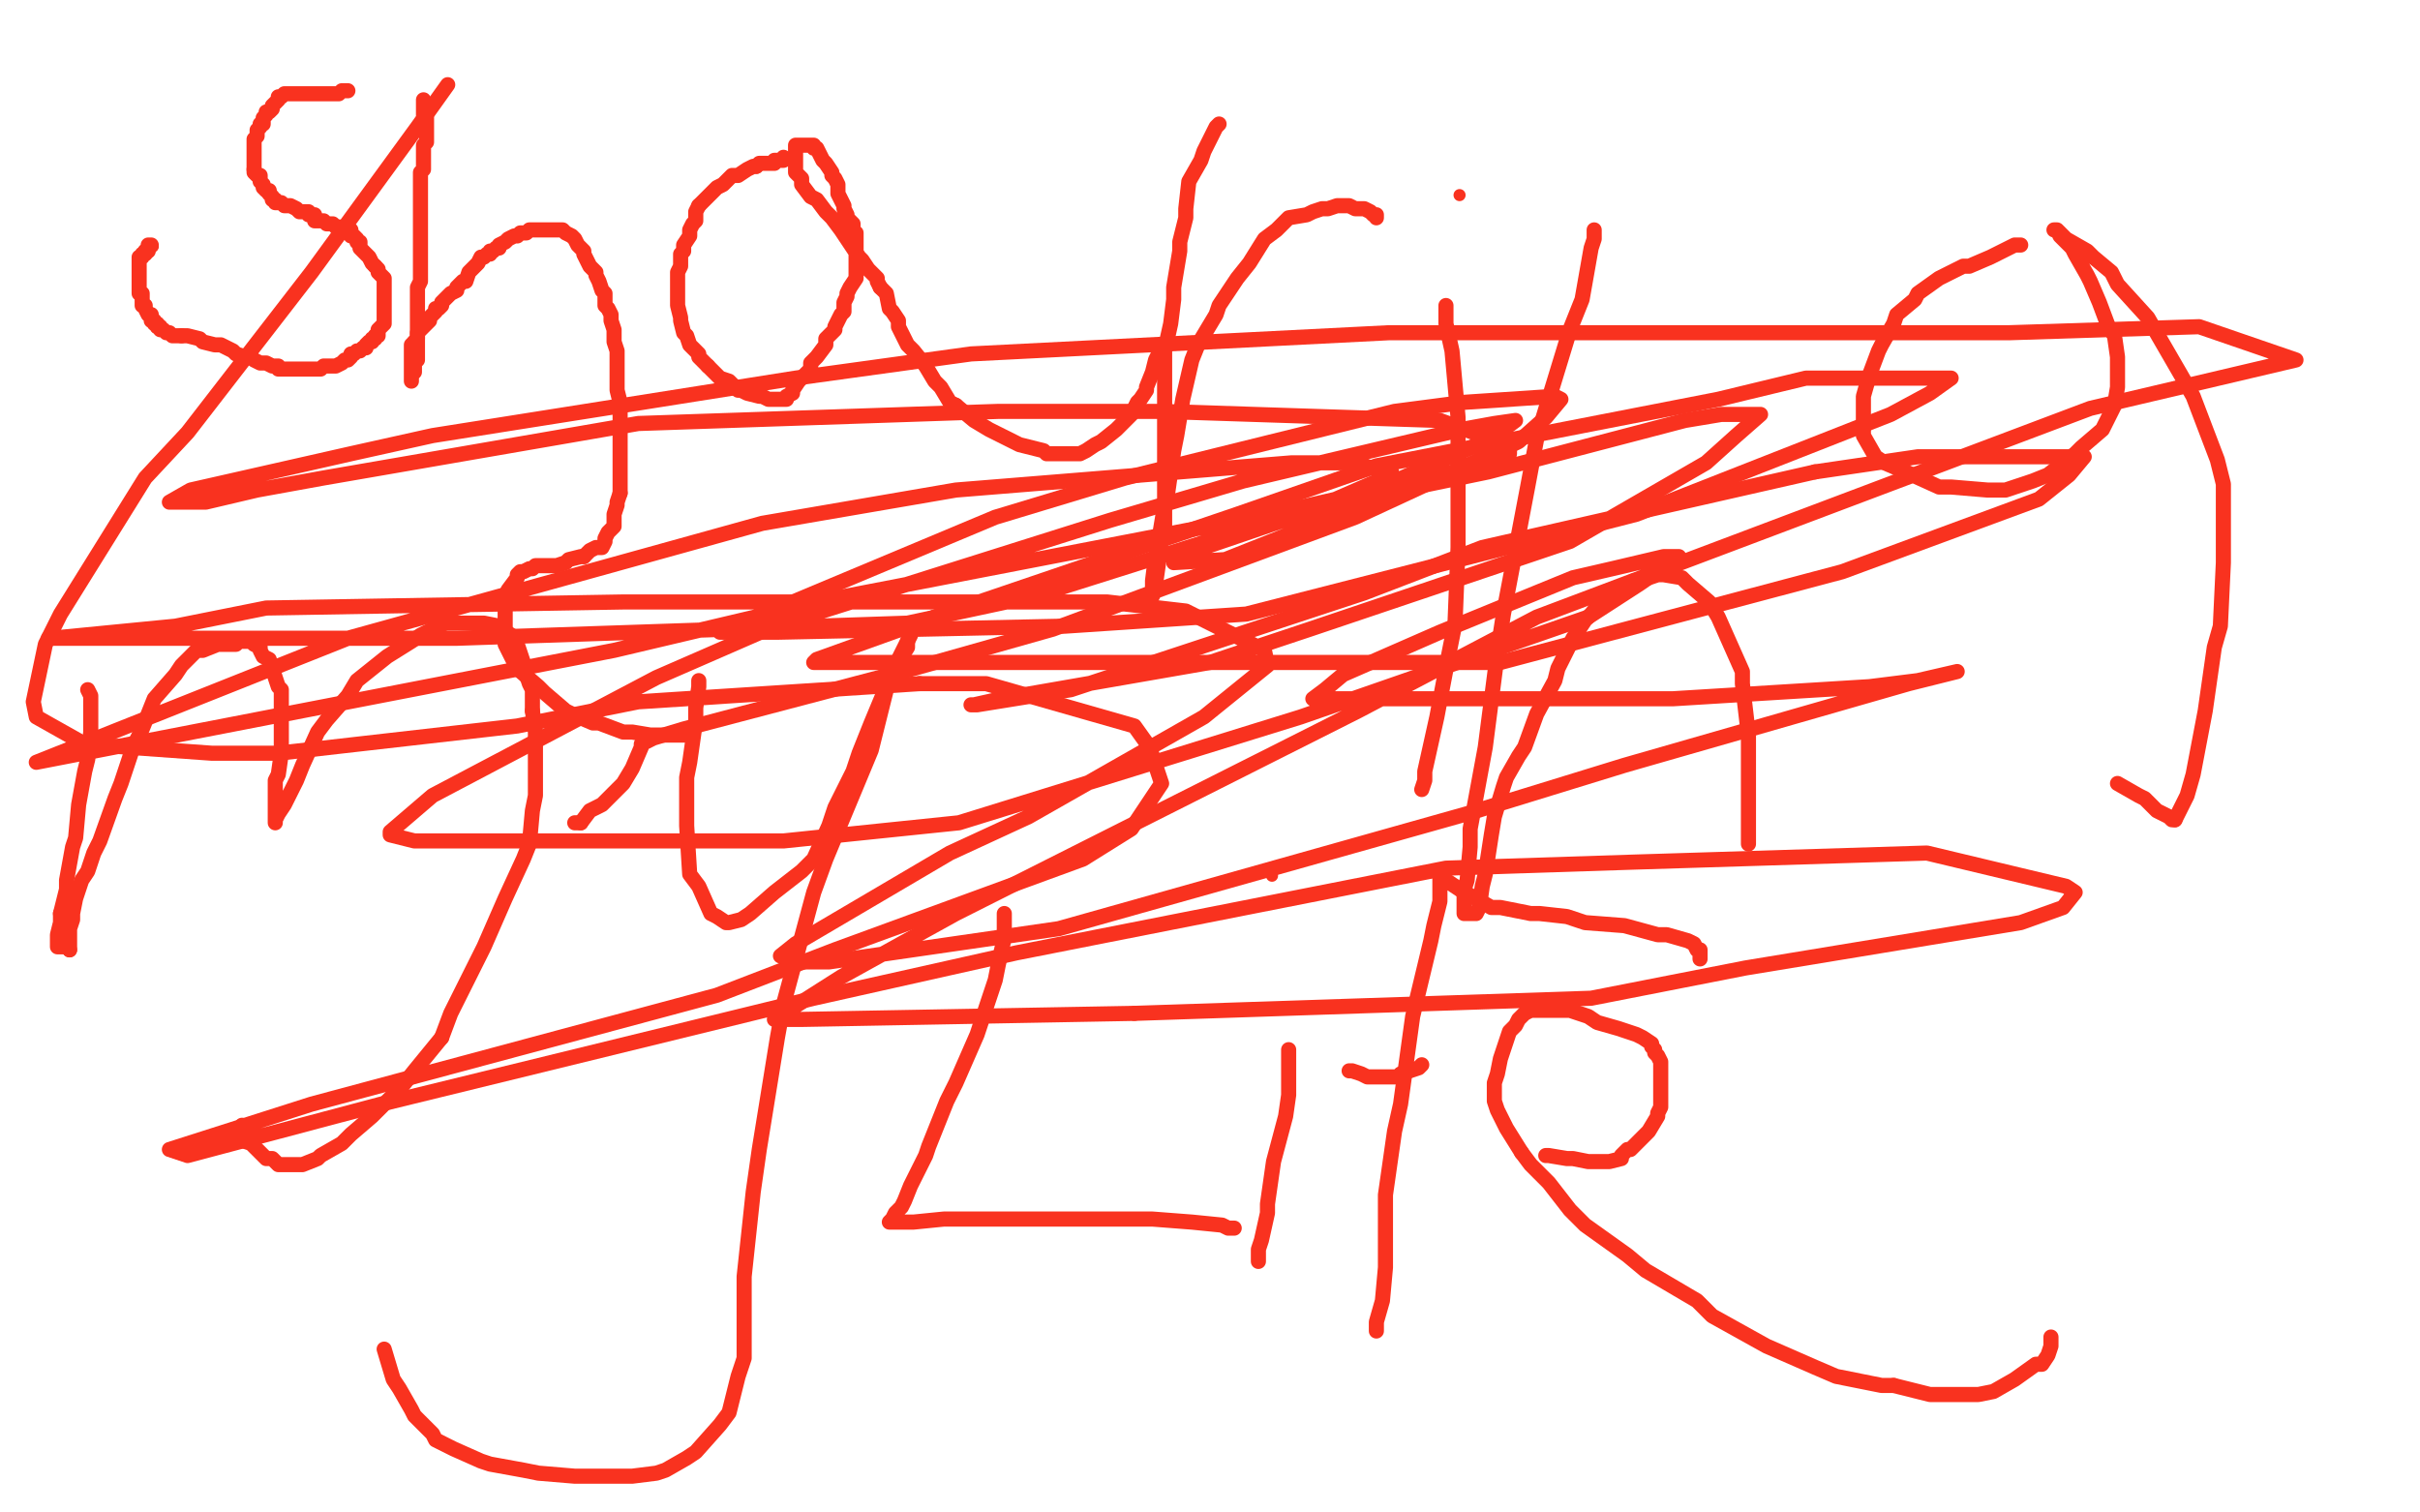 <?xml version="1.0" standalone="no"?>
<!DOCTYPE svg PUBLIC "-//W3C//DTD SVG 1.1//EN"
"http://www.w3.org/Graphics/SVG/1.1/DTD/svg11.dtd">

<svg width="800" height="500" version="1.1" xmlns="http://www.w3.org/2000/svg" xmlns:xlink="http://www.w3.org/1999/xlink" style="stroke-antialiasing: false"><desc>This SVG has been created on https://colorillo.com/</desc><rect x='0' y='0' width='800' height='500' style='fill: rgb(255,255,255); stroke-width:0' /><polyline points="115,30 114,30 114,30 113,30 113,30 112,31 112,31 111,31 111,31 109,31 109,31 107,31 106,31 105,31 104,31 103,31 102,31 101,31 100,31 99,31 98,31 97,31 96,31 95,31 94,31 93,32 92,32 92,33 91,34 90,35 90,36 89,37 88,37 88,38 87,39 87,41 86,41 86,42 85,43 85,44 85,45 84,46 84,47 84,48 84,49 84,50 84,51 84,52 84,53 84,54 84,55 84,56" style="fill: none; stroke: #f9321f; stroke-width: 5; stroke-linejoin: round; stroke-linecap: round; stroke-antialiasing: false; stroke-antialias: 0; opacity: 1.0"/>
<polyline points="89,64 90,65 90,66 91,66 91,67 92,67 93,67 94,68 95,68 96,68 98,69 99,70 100,70 101,70 102,70 102,71 103,71 104,71 104,73 105,73 107,73 108,74 109,74 110,74 111,75 112,75 114,76 115,76 116,76 116,77 116,78 117,78 118,79 118,80 119,80 119,81 119,82 121,84 122,85 123,87 124,88" style="fill: none; stroke: #f9321f; stroke-width: 5; stroke-linejoin: round; stroke-linecap: round; stroke-antialiasing: false; stroke-antialias: 0; opacity: 1.0"/>
<polyline points="84,56 84,57 85,58 86,58 86,59 86,60 87,61 87,62 88,63 89,63 89,64" style="fill: none; stroke: #f9321f; stroke-width: 5; stroke-linejoin: round; stroke-linecap: round; stroke-antialiasing: false; stroke-antialias: 0; opacity: 1.0"/>
<polyline points="124,88 125,89 125,90 126,91 127,92 127,93 127,94 127,95 127,96 127,97 127,98 127,99 127,100 127,101 127,102 127,103 127,104 127,105 127,106 127,107 126,108 125,109 125,110 125,111 124,111 124,112 123,112 123,113 122,113 121,114 121,115 120,115 119,116 118,116 117,117 116,117 116,118 115,119 114,119 113,120 111,121 110,121 109,121 107,121 106,122 105,122 104,122 103,122 102,122 101,122 98,122 97,122 96,122 95,122 94,122 93,122 92,122 92,121 91,121 90,121 88,120 87,120 86,120 84,119 83,118 81,118 78,117 77,116 73,114 71,114 67,113 66,112 62,111 60,111" style="fill: none; stroke: #f9321f; stroke-width: 5; stroke-linejoin: round; stroke-linecap: round; stroke-antialiasing: false; stroke-antialias: 0; opacity: 1.0"/>
<polyline points="52,108 52,107 51,107 51,106 50,106 50,105 50,104 49,104 48,102 48,101 47,101 47,100 47,99 47,98 47,97 46,97 46,96 46,95 46,94 46,93 46,92 46,91 46,90 46,89 46,88 46,87 46,86 46,85 47,85 47,84 48,84 48,83" style="fill: none; stroke: #f9321f; stroke-width: 5; stroke-linejoin: round; stroke-linecap: round; stroke-antialiasing: false; stroke-antialias: 0; opacity: 1.0"/>
<polyline points="60,111 57,111 56,110 55,110 54,109 53,109 53,108 52,108" style="fill: none; stroke: #f9321f; stroke-width: 5; stroke-linejoin: round; stroke-linecap: round; stroke-antialiasing: false; stroke-antialias: 0; opacity: 1.0"/>
<polyline points="48,83 49,83 49,82 49,81 50,81" style="fill: none; stroke: #f9321f; stroke-width: 5; stroke-linejoin: round; stroke-linecap: round; stroke-antialiasing: false; stroke-antialias: 0; opacity: 1.0"/>
<polyline points="140,33 140,34 140,34 140,36 140,36 140,38 140,38 141,39 141,39 141,41 141,41 141,42 141,42 141,45 141,45 141,46 141,46 141,47 140,48 140,49 140,50 140,52 140,54 140,55 140,56 139,57 139,58 139,59 139,60 139,61 139,62 139,63 139,65 139,66 139,67 139,68 139,69 139,70 139,71 139,72 139,74 139,75 139,76 139,77 139,78 139,80 139,82 139,83 139,85 139,86 139,88 139,89 139,90 139,91 139,93 138,95 138,96 138,97 138,98 138,99 138,100 138,101 138,102 138,103 138,104 138,105 138,106 138,107 138,109 138,110 138,111 138,112 138,113 138,114 138,115 138,117 138,119 137,120 137,122 137,123 136,124 136,125 136,126 136,125 136,124 136,123 136,122 136,121 136,120 136,118 136,117 136,116 136,115 136,114 137,113" style="fill: none; stroke: #f9321f; stroke-width: 5; stroke-linejoin: round; stroke-linecap: round; stroke-antialiasing: false; stroke-antialias: 0; opacity: 1.0"/>
<circle cx="50.5" cy="81.5" r="2" style="fill: #f9321f; stroke-antialiasing: false; stroke-antialias: 0; opacity: 1.0"/>
<polyline points="137,113 138,112 138,110 140,108 142,106 142,105 143,104 144,103 144,102 145,102 146,101 146,100 147,99 148,98 149,97 151,96 151,95 153,93 154,93 155,90 156,89 157,88 158,87 159,85 160,85 161,84 162,84 162,83 163,83 164,82 165,82 165,81 167,80 168,79 170,78 171,78 172,77 174,77 175,76 176,76 177,76 179,76 180,76 181,76 182,76 183,76 184,76 185,76 186,76 187,77 189,78 190,79 191,81 193,83 193,84 195,88 197,90 197,91 198,93 199,96 200,97 200,101 201,102 202,104 202,106 203,109 203,112 203,113 204,116 204,117 204,119 204,122 204,125 204,126 204,129 205,133 205,134 205,138 205,140 205,143 205,144 205,147 205,150 205,153 205,156 205,158 205,161 205,163" style="fill: none; stroke: #f9321f; stroke-width: 5; stroke-linejoin: round; stroke-linecap: round; stroke-antialiasing: false; stroke-antialias: 0; opacity: 1.0"/>
<polyline points="193,184 192,184 188,185 187,186 184,187 183,187 180,187 177,187 176,188 175,188 173,189 172,189 171,190 171,191 168,195 167,197 167,199 167,202 167,204 167,210 167,213 171,221 178,227 180,229 187,235 189,236 196,239 198,239 206,242 209,242 215,243 219,243 220,243 223,243 224,243 226,243 227,243 227,242 227,241" style="fill: none; stroke: #f9321f; stroke-width: 5; stroke-linejoin: round; stroke-linecap: round; stroke-antialiasing: false; stroke-antialias: 0; opacity: 1.0"/>
<polyline points="259,52 259,53 259,53 258,53 258,53 256,53 256,53 256,54 256,54 254,54 254,54 253,54 253,54 252,54 252,54 251,54 251,54 250,55 250,55" style="fill: none; stroke: #f9321f; stroke-width: 5; stroke-linejoin: round; stroke-linecap: round; stroke-antialiasing: false; stroke-antialias: 0; opacity: 1.0"/>
<polyline points="231,68 230,70 230,73 229,74 228,76 228,78 226,81 226,83 225,84 225,87 225,88 224,90 224,91 224,93 224,94 224,96 224,100 224,101 225,105 225,106 226,110 227,111 228,114 231,117 231,118 234,121" style="fill: none; stroke: #f9321f; stroke-width: 5; stroke-linejoin: round; stroke-linecap: round; stroke-antialiasing: false; stroke-antialias: 0; opacity: 1.0"/>
<polyline points="250,55 249,55 247,56 244,58 242,58 241,59 240,60 239,61 237,62 236,63 234,65 232,67 231,68" style="fill: none; stroke: #f9321f; stroke-width: 5; stroke-linejoin: round; stroke-linecap: round; stroke-antialiasing: false; stroke-antialias: 0; opacity: 1.0"/>
<polyline points="234,121 235,122 238,125 241,126 244,129 245,129 247,130 251,131 252,131 254,132 255,132 257,132 259,132 260,132 260,131 262,130 262,129 264,126 265,125 268,122 268,120 270,118 273,114 273,112 276,109 276,108 278,104 279,103 279,100 280,98 280,97 281,95 283,92 283,91 283,88 283,87 283,85 283,82 283,80 283,77 282,77 282,76 282,74 281,73 280,72 280,71 279,69 279,68 278,66 277,64 277,63 277,62 277,61 276,59 275,58 275,57 273,54 272,53 271,51 270,49 269,49 269,48 268,48 267,48 266,48 264,48 263,48 263,49 263,50 263,51 263,53 263,54 263,55 263,56 263,57 265,59 265,61 268,65 270,66 273,70 275,72 278,76 280,79 282,82 284,85 285,86 287,89 288,90 290,92 290,93 291,95" style="fill: none; stroke: #f9321f; stroke-width: 5; stroke-linejoin: round; stroke-linecap: round; stroke-antialiasing: false; stroke-antialias: 0; opacity: 1.0"/>
<polyline points="205,163 204,166 204,167 203,170 203,173 203,174 201,176 200,178 200,179 199,181 197,181 195,182 193,184" style="fill: none; stroke: #f9321f; stroke-width: 5; stroke-linejoin: round; stroke-linecap: round; stroke-antialiasing: false; stroke-antialias: 0; opacity: 1.0"/>
<polyline points="316,134 322,139 327,142 337,147 345,149 346,150 351,150 354,150 357,150 359,149 362,147 364,146 369,142 373,138 374,137 376,133 377,132 379,129 379,128 381,123 382,119 383,117" style="fill: none; stroke: #f9321f; stroke-width: 5; stroke-linejoin: round; stroke-linecap: round; stroke-antialiasing: false; stroke-antialias: 0; opacity: 1.0"/>
<polyline points="291,95 292,96 293,97 294,102 295,103 297,106 297,108 300,114 302,116 306,121 309,126 311,128 314,133 316,134" style="fill: none; stroke: #f9321f; stroke-width: 5; stroke-linejoin: round; stroke-linecap: round; stroke-antialiasing: false; stroke-antialias: 0; opacity: 1.0"/>
<polyline points="403,41 402,42 402,42 401,44 401,44 398,50 398,50 397,53 397,53 393,60 393,60 392,69 392,69 392,72 392,72 390,80 390,80 390,83 390,83 388,95 388,95 388,99 388,99 387,107 387,107 385,116 385,116 385,118 385,124 385,127 385,134 385,138 385,148 385,151 385,160 385,169 385,174 383,183 383,186 382,193 382,194 381,197 381,195 381,192 382,184 383,179 385,167 386,163 388,149 389,144 391,132 394,119 396,114 402,104 403,101 409,92 413,87 418,79 422,76 426,72 432,71 434,70 437,69 439,69 442,68 443,68 446,68 448,69 451,69 453,70 454,71 455,71 455,72" style="fill: none; stroke: #f9321f; stroke-width: 5; stroke-linejoin: round; stroke-linecap: round; stroke-antialiasing: false; stroke-antialias: 0; opacity: 1.0"/>
<polyline points="478,101 478,103 478,103 478,107 478,107 480,116 480,116 482,138 482,138 482,146 482,146 482,171 482,171 482,181 482,181 481,206 481,206 479,216 479,216 475,237 475,237 471,255 471,255 471,258 471,258 470,261 470,261" style="fill: none; stroke: #f9321f; stroke-width: 5; stroke-linejoin: round; stroke-linecap: round; stroke-antialiasing: false; stroke-antialias: 0; opacity: 1.0"/>
<circle cx="482.5" cy="64.5" r="2" style="fill: #f9321f; stroke-antialiasing: false; stroke-antialias: 0; opacity: 1.0"/>
<polyline points="527,76 527,77 527,77 527,79 527,79 526,82 526,82 523,99 523,99 519,109 519,109 508,145 508,145 505,161 505,161 497,203 497,203 495,216 495,216 491,247 491,247 486,274 486,274 486,280 486,280 485,291 485,291 484,294 484,298 484,300 484,302 486,302 487,302 488,302 489,300 490,293 491,289 493,276 494,270 497,260 498,257 502,250 504,247 508,236 514,225 515,221 519,213 520,211 524,205 526,203 531,197 540,192 542,192 548,190 550,190 556,191 558,193 565,199 568,204 572,213 576,222 576,226 578,243 578,249 578,258 578,262 578,268 578,270 578,274 578,277 578,278 578,279" style="fill: none; stroke: #f9321f; stroke-width: 5; stroke-linejoin: round; stroke-linecap: round; stroke-antialiasing: false; stroke-antialias: 0; opacity: 1.0"/>
<polyline points="668,81 666,81 666,81 662,83 662,83 658,85 658,85 651,88 651,88 649,88 649,88 641,92 641,92 634,97 634,97 633,99 633,99 627,104 627,104 626,107 626,107 622,114 622,114 621,116 621,116 618,124 618,124 616,131 616,134 616,141 616,144 620,151 623,153 630,156 641,161 645,161 657,162 663,162 672,159 677,157 686,150 688,148 695,142 698,136 699,134 700,128 700,126 700,120 700,118 699,111 697,108 694,100 691,93 690,91 686,84 685,82 682,79 681,78 680,76 679,76 680,76 681,77 683,79 690,83 692,85 698,90 700,94 710,105 721,124 725,131 733,152 735,160 735,178 735,186 734,207 732,214 729,235 725,256 723,263 719,271" style="fill: none; stroke: #f9321f; stroke-width: 5; stroke-linejoin: round; stroke-linecap: round; stroke-antialiasing: false; stroke-antialias: 0; opacity: 1.0"/>
<polyline points="29,228 30,230 30,230 30,232 30,232 30,235 30,235 30,239 30,239 30,242 30,242 29,251 29,251 28,255 28,255 26,266 26,266 25,277 25,277 24,280 24,280 22,291 22,291 22,294 22,294 20,302 20,302" style="fill: none; stroke: #f9321f; stroke-width: 5; stroke-linejoin: round; stroke-linecap: round; stroke-antialiasing: false; stroke-antialias: 0; opacity: 1.0"/>
<polyline points="23,314 23,313 23,312 23,308 23,307 24,304 24,302 25,297 27,291 29,288 31,282 33,278 38,264 40,259 44,247 47,241 51,231 58,223 60,220 65,215 67,215 72,213 74,213 78,213 79,212 81,212 83,212" style="fill: none; stroke: #f9321f; stroke-width: 5; stroke-linejoin: round; stroke-linecap: round; stroke-antialiasing: false; stroke-antialias: 0; opacity: 1.0"/>
<polyline points="719,271 718,271 717,270 715,269 713,268 709,264 707,263 700,259" style="fill: none; stroke: #f9321f; stroke-width: 5; stroke-linejoin: round; stroke-linecap: round; stroke-antialiasing: false; stroke-antialias: 0; opacity: 1.0"/>
<polyline points="83,212 84,212 84,213 86,214 86,215 87,217 89,218 90,221 92,227 93,228 93,233 93,235 93,241 93,243 93,249 92,256 91,258 91,263 91,264 91,268 91,270 91,272 91,271 92,269 94,266 98,258 100,253 105,242 108,238 115,230 118,225 128,217 136,212 139,210 147,206" style="fill: none; stroke: #f9321f; stroke-width: 5; stroke-linejoin: round; stroke-linecap: round; stroke-antialiasing: false; stroke-antialias: 0; opacity: 1.0"/>
<polyline points="20,302 20,305 19,309 19,312 19,313 21,313 22,313 23,314" style="fill: none; stroke: #f9321f; stroke-width: 5; stroke-linejoin: round; stroke-linecap: round; stroke-antialiasing: false; stroke-antialias: 0; opacity: 1.0"/>
<polyline points="147,206 150,206 158,206 160,206 165,207 166,208 169,210 170,212 171,213 173,219 173,220 175,226 176,228 176,235" style="fill: none; stroke: #f9321f; stroke-width: 5; stroke-linejoin: round; stroke-linecap: round; stroke-antialiasing: false; stroke-antialias: 0; opacity: 1.0"/>
<polyline points="146,343 137,354 133,359 123,369 116,375 113,378 106,382 105,383 100,385 99,385 98,385 97,385 95,385 93,385 92,385 90,383 88,383 84,379 83,378 80,377 80,376 80,374 80,372" style="fill: none; stroke: #f9321f; stroke-width: 5; stroke-linejoin: round; stroke-linecap: round; stroke-antialiasing: false; stroke-antialias: 0; opacity: 1.0"/>
<polyline points="231,225 231,227 231,227 230,234 230,234 230,238 230,238 228,252 228,252 227,257 227,257 227,273 227,273 228,289 228,289 231,293 231,293 235,302 235,302 237,303 237,303 240,305 240,305 241,305 241,305 245,304 245,304 248,302 256,295 265,288 269,284 274,273 276,267 282,255 284,249 288,239 293,227 295,222 300,214 300,212" style="fill: none; stroke: #f9321f; stroke-width: 5; stroke-linejoin: round; stroke-linecap: round; stroke-antialiasing: false; stroke-antialias: 0; opacity: 1.0"/>
<polyline points="176,235 177,242 177,245 177,252 177,255 177,263 176,268 175,279 173,284 167,297 160,313 157,319 149,335 146,343" style="fill: none; stroke: #f9321f; stroke-width: 5; stroke-linejoin: round; stroke-linecap: round; stroke-antialiasing: false; stroke-antialias: 0; opacity: 1.0"/>
<polyline points="300,212 301,210 301,209 301,210 299,214 297,218 294,224 288,248 273,284 269,295 259,332 257,343 251,380 249,394 246,422 246,449 244,455 241,467 238,471 230,480 227,482 220,486 217,487 209,488 196,488 190,488 178,487 173,486 162,484 159,483 150,479 144,476 143,474 137,468 136,466 132,459 130,456 127,446" style="fill: none; stroke: #f9321f; stroke-width: 5; stroke-linejoin: round; stroke-linecap: round; stroke-antialiasing: false; stroke-antialias: 0; opacity: 1.0"/>
<polyline points="332,302 332,303 332,303 332,305 332,305 332,310 332,310 330,319 330,319 329,324 329,324 325,336 325,336 323,342 323,342 316,358 316,358 313,364 313,364 307,379 307,379 306,382 306,382 301,392 301,392 299,397 299,397 298,399 296,401 295,403 294,404 297,404 299,404 302,404 312,403 325,403 332,403 348,403 355,403 373,403 381,403 394,404 404,405 406,406 408,406" style="fill: none; stroke: #f9321f; stroke-width: 5; stroke-linejoin: round; stroke-linecap: round; stroke-antialiasing: false; stroke-antialias: 0; opacity: 1.0"/>
<polyline points="426,347 426,349 426,349 426,352 426,352 426,354 426,354 426,362 426,362 425,369 425,369 421,384 421,384 419,398 419,398 419,401 419,401 417,410 417,410 416,413 416,413 416,416 416,416 416,417 416,417" style="fill: none; stroke: #f9321f; stroke-width: 5; stroke-linejoin: round; stroke-linecap: round; stroke-antialiasing: false; stroke-antialias: 0; opacity: 1.0"/>
<circle cx="420.5" cy="289.5" r="2" style="fill: #f9321f; stroke-antialiasing: false; stroke-antialias: 0; opacity: 1.0"/>
<polyline points="455,440 455,438 455,438 455,437 455,437 457,430 457,430 458,419 458,419 458,414 458,414 458,400 458,400 458,395 458,395 461,374 461,374 463,365 463,365 467,336 467,336 473,311 473,311 474,306 474,306 476,298 476,298 476,296 476,293 476,292 476,290 476,289 477,290 478,291 484,295 486,296 493,300 496,300 506,302 509,302 518,303 524,305 537,306 548,309 551,309 558,311 560,312 561,314 562,314 562,315 562,316 562,317" style="fill: none; stroke: #f9321f; stroke-width: 5; stroke-linejoin: round; stroke-linecap: round; stroke-antialiasing: false; stroke-antialias: 0; opacity: 1.0"/>
<polyline points="446,354 447,354 447,354 450,355 450,355 452,356 452,356 457,356 457,356 459,356 459,356 462,356 462,356 463,355 463,355 466,354 466,354 469,353 469,353 470,352 470,352" style="fill: none; stroke: #f9321f; stroke-width: 5; stroke-linejoin: round; stroke-linecap: round; stroke-antialiasing: false; stroke-antialias: 0; opacity: 1.0"/>
<polyline points="511,382 512,382 512,382 518,383 518,383 520,383 520,383 525,384 525,384 526,384 526,384 529,384 529,384 530,384 530,384 532,384 532,384 536,383 536,383 536,382 536,382 538,380 538,380 539,380 539,380 542,377 542,377 545,374 548,369 548,368 549,366 549,364 549,361 549,359 549,353 549,351 548,349 547,348 547,347 546,346 546,345 543,343 541,342 535,340 528,338 525,336 519,334 517,334 514,334 512,334 508,334 506,334 504,335 503,336 502,337 501,339 499,341 497,347 496,350 495,355 494,358 494,359 494,364 495,367 497,371 498,373 503,381" style="fill: none; stroke: #f9321f; stroke-width: 5; stroke-linejoin: round; stroke-linecap: round; stroke-antialiasing: false; stroke-antialias: 0; opacity: 1.0"/>
<polyline points="304,226 326,226 375,240 380,247 384,259 374,274 358,284 276,314 237,329 103,365 56,380 62,382 126,365 269,330 336,315 478,287 540,285 637,282 683,293 686,295 682,300 668,305 577,320 526,330 375,335" style="fill: none; stroke: #f9321f; stroke-width: 5; stroke-linejoin: round; stroke-linecap: round; stroke-antialiasing: false; stroke-antialias: 0; opacity: 1.0"/>
<polyline points="503,381 506,385 512,391 519,400 524,405 538,415 544,420 561,430 566,435 584,445 600,452 607,455 622,458 626,458" style="fill: none; stroke: #f9321f; stroke-width: 5; stroke-linejoin: round; stroke-linecap: round; stroke-antialiasing: false; stroke-antialias: 0; opacity: 1.0"/>
<polyline points="148,28 138,42 138,42 103,90 103,90 62,143 62,143 48,158 48,158 20,203 20,203 15,213 15,213 11,232 11,232 12,237 12,237 28,246 28,246 70,249 70,249 92,249 92,249 171,240 171,240 211,232 211,232 304,226 304,226" style="fill: none; stroke: #f9321f; stroke-width: 5; stroke-linejoin: round; stroke-linecap: round; stroke-antialiasing: false; stroke-antialias: 0; opacity: 1.0"/>
<polyline points="375,335 265,337 256,337 278,323 316,302 449,235 508,204 691,135 759,119 727,108 664,110 524,110 459,110 321,117 263,125 143,144 116,150 63,162 56,166 59,166 68,166 85,162 107,158 211,140 330,136 384,136 476,139 490,144 499,149 499,150 490,154 481,156 420,170 275,198 203,215 12,252 115,211 252,173 316,162 427,153 446,153 460,156 460,157 437,167 342,197 300,206 151,211 97,211 21,211 16,211 17,211 58,207 88,201 206,199 263,199 366,199 392,202 418,215 419,220 398,237 340,270 314,282 263,312 258,316 262,318 274,318 350,307 485,269 537,253 631,226 643,223 647,222 634,225 618,227 553,231 464,231 447,231 434,231 438,228 444,223 476,209 520,191 533,188 550,184 554,184 555,184 542,193 525,204 430,237 317,272 259,278 154,278 137,278 129,276 129,275 143,263 217,224 256,207 367,172 411,159 483,142 494,140 501,139 493,145 459,160 439,167 395,182 389,185 388,186 405,185 463,162 492,156 557,139 569,137 582,137 574,144 564,153 519,179 433,208 400,219 331,231 322,233 321,233 323,233 354,228 451,196 490,181 600,156" style="fill: none; stroke: #f9321f; stroke-width: 5; stroke-linejoin: round; stroke-linecap: round; stroke-antialiasing: false; stroke-antialias: 0; opacity: 1.0"/>
<polyline points="309,204 409,170 455,154 568,132 597,125 643,125 645,125 638,130 625,137 541,170 412,203 352,207 257,209 241,209" style="fill: none; stroke: #f9321f; stroke-width: 5; stroke-linejoin: round; stroke-linecap: round; stroke-antialiasing: false; stroke-antialias: 0; opacity: 1.0"/>
<polyline points="626,458 638,461 644,461 654,461 659,460 666,456 673,451 675,451 677,448 678,445 678,442" style="fill: none; stroke: #f9321f; stroke-width: 5; stroke-linejoin: round; stroke-linecap: round; stroke-antialiasing: false; stroke-antialias: 0; opacity: 1.0"/>
<polyline points="241,209 238,209 255,202 329,171 372,158 461,136 484,133 514,131 516,132 511,138 502,146 448,171 348,208 302,221 226,241 216,244 212,246 212,247 209,254 206,259 199,266 195,268 192,272" style="fill: none; stroke: #f9321f; stroke-width: 5; stroke-linejoin: round; stroke-linecap: round; stroke-antialiasing: false; stroke-antialias: 0; opacity: 1.0"/>
<polyline points="600,156 634,151 683,151 689,151 684,157 674,165 609,189 496,219 431,219 299,219 277,219 269,219 270,218 309,204" style="fill: none; stroke: #f9321f; stroke-width: 5; stroke-linejoin: round; stroke-linecap: round; stroke-antialiasing: false; stroke-antialias: 0; opacity: 1.0"/>
<polyline points="192,272 190,272 191,272" style="fill: none; stroke: #f9321f; stroke-width: 5; stroke-linejoin: round; stroke-linecap: round; stroke-antialiasing: false; stroke-antialias: 0; opacity: 1.0"/>
</svg>
